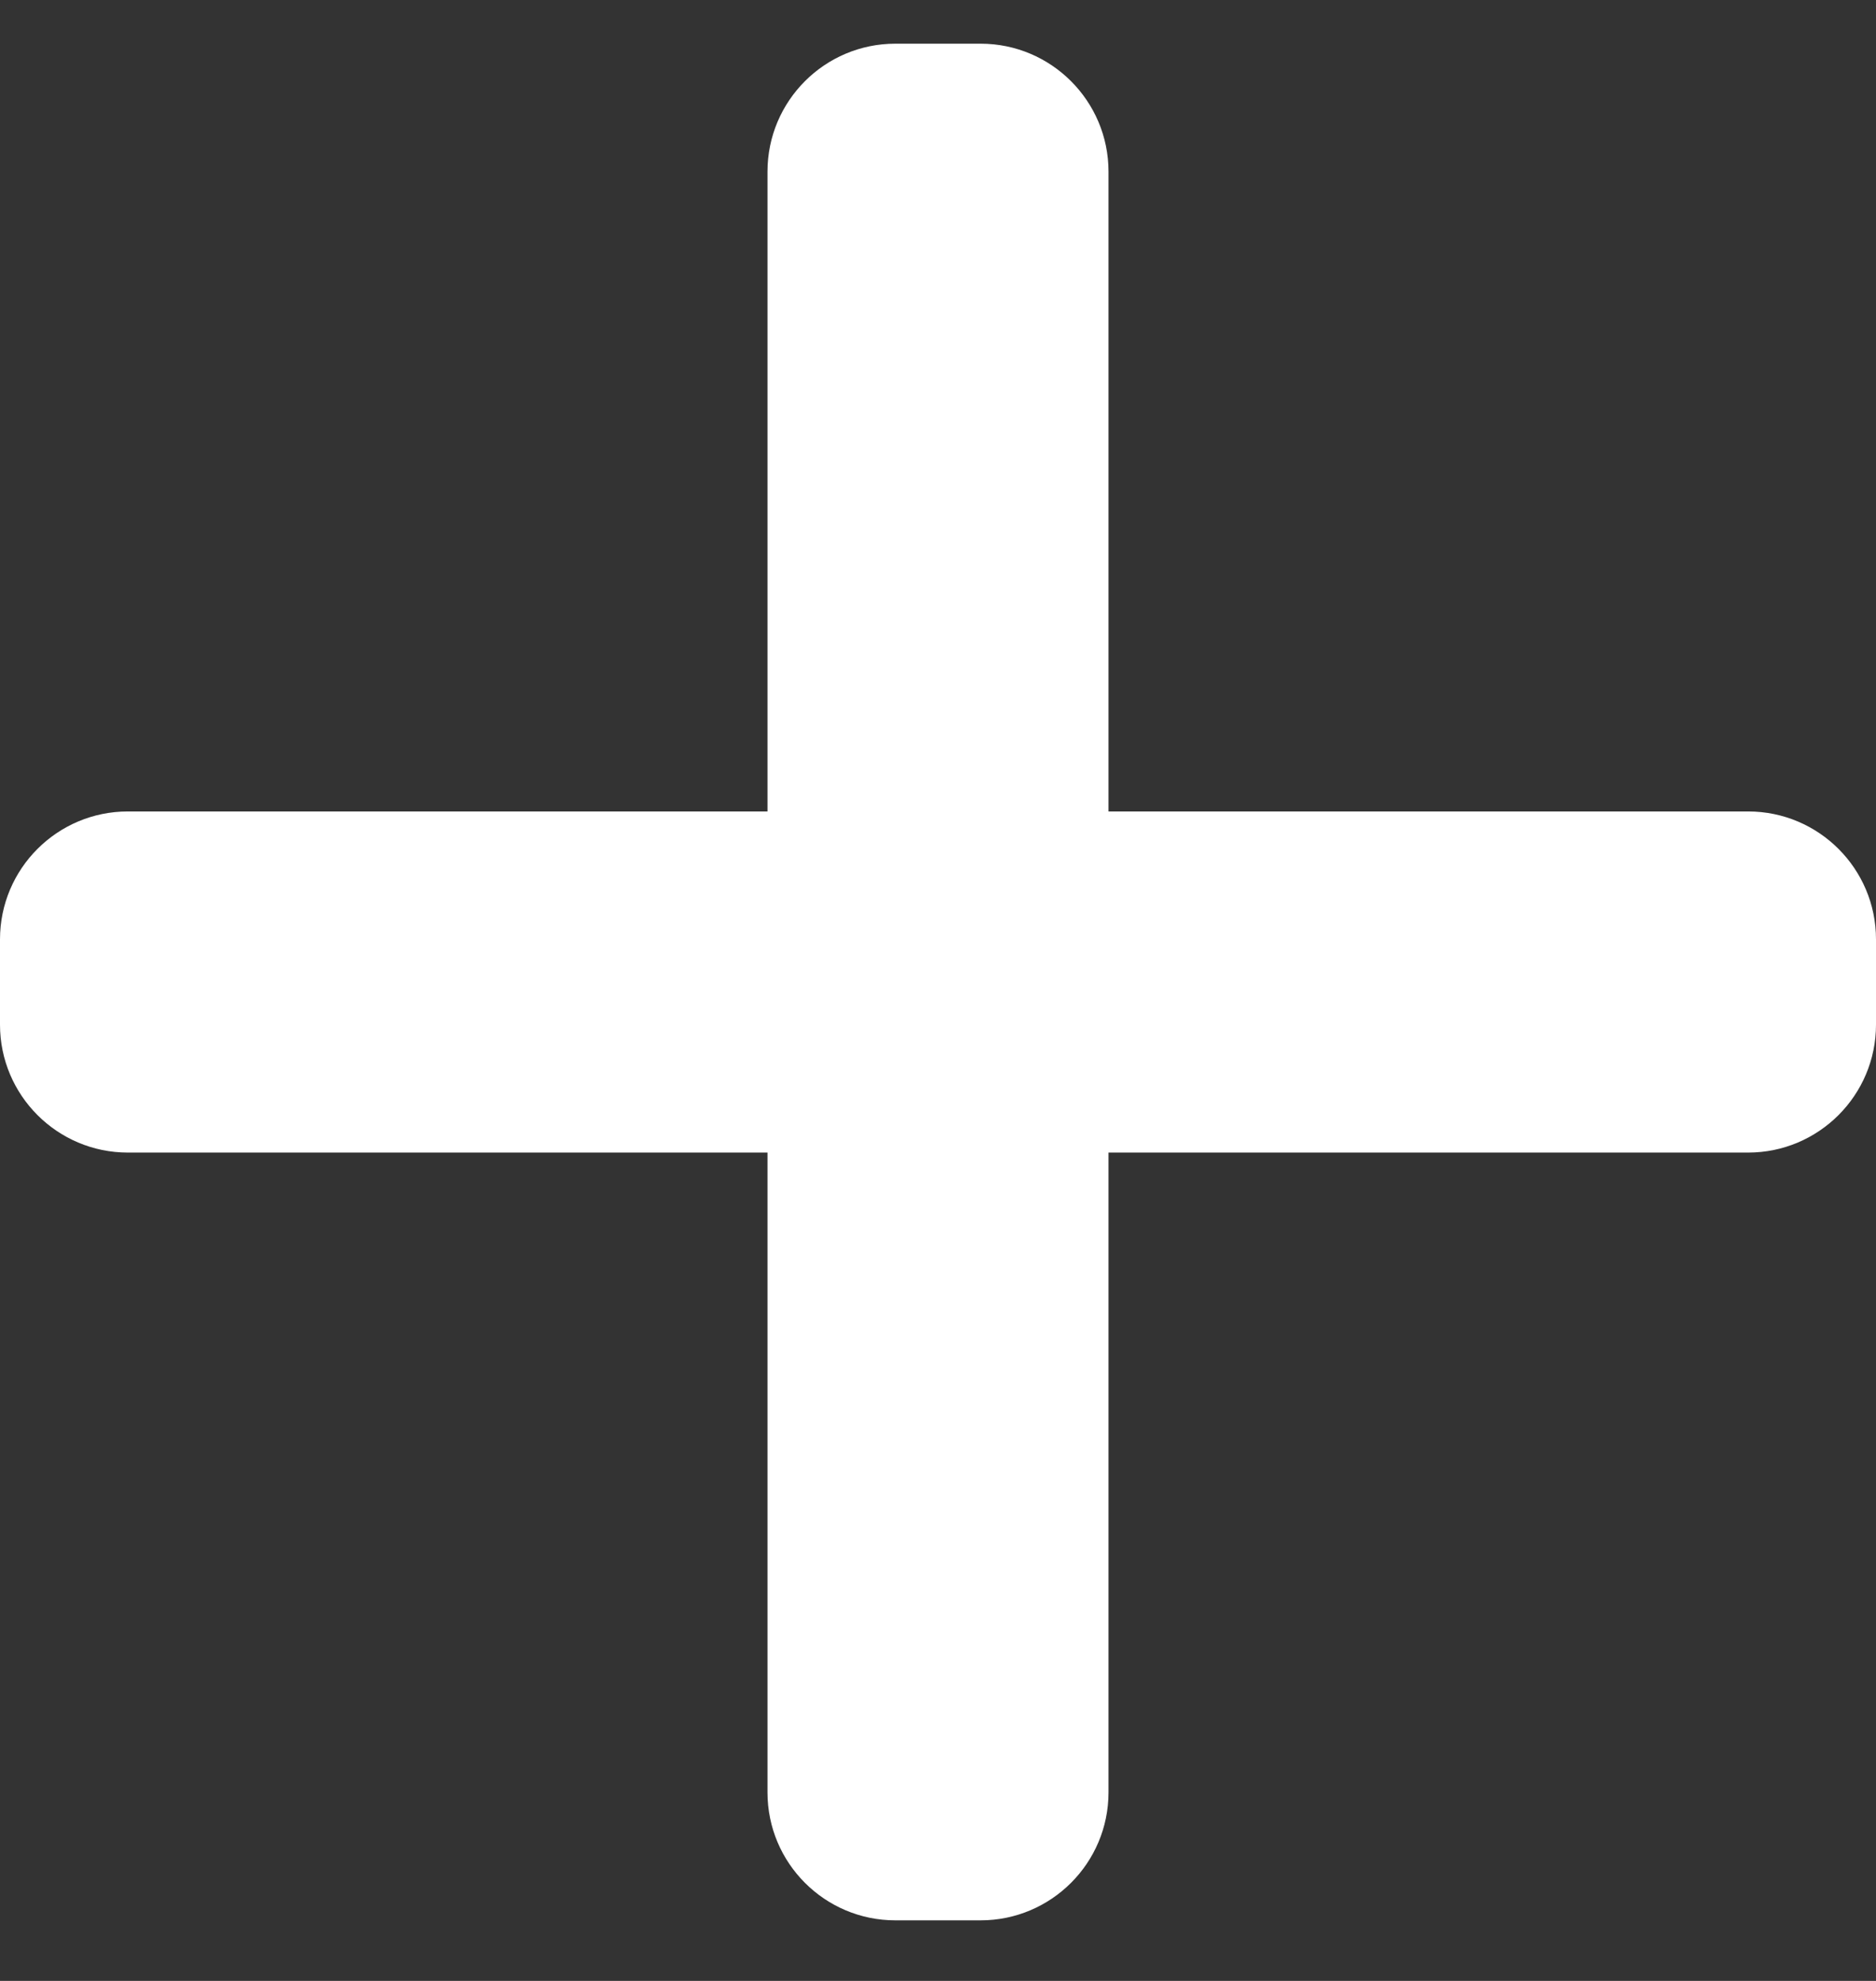 <svg width="18" height="19" viewBox="0 0 18 19" fill="none" xmlns="http://www.w3.org/2000/svg">
<rect x="0" y="0" width="18" height="19" fill="#333333" stroke="none"/>
<path d="M16.773 7.783H10.636V1.646C10.636 0.969 10.086 0.419 9.409 0.419H8.591C7.913 0.419 7.364 0.969 7.364 1.646V7.783H1.227C0.55 7.783 0 8.332 0 9.01V9.828C0 10.505 0.55 11.055 1.227 11.055H7.364V17.192C7.364 17.869 7.913 18.419 8.591 18.419H9.409C10.086 18.419 10.636 17.869 10.636 17.192V11.055H16.773C17.45 11.055 18 10.505 18 9.828V9.01C18 8.332 17.45 7.783 16.773 7.783Z" fill="white"/>
</svg>

